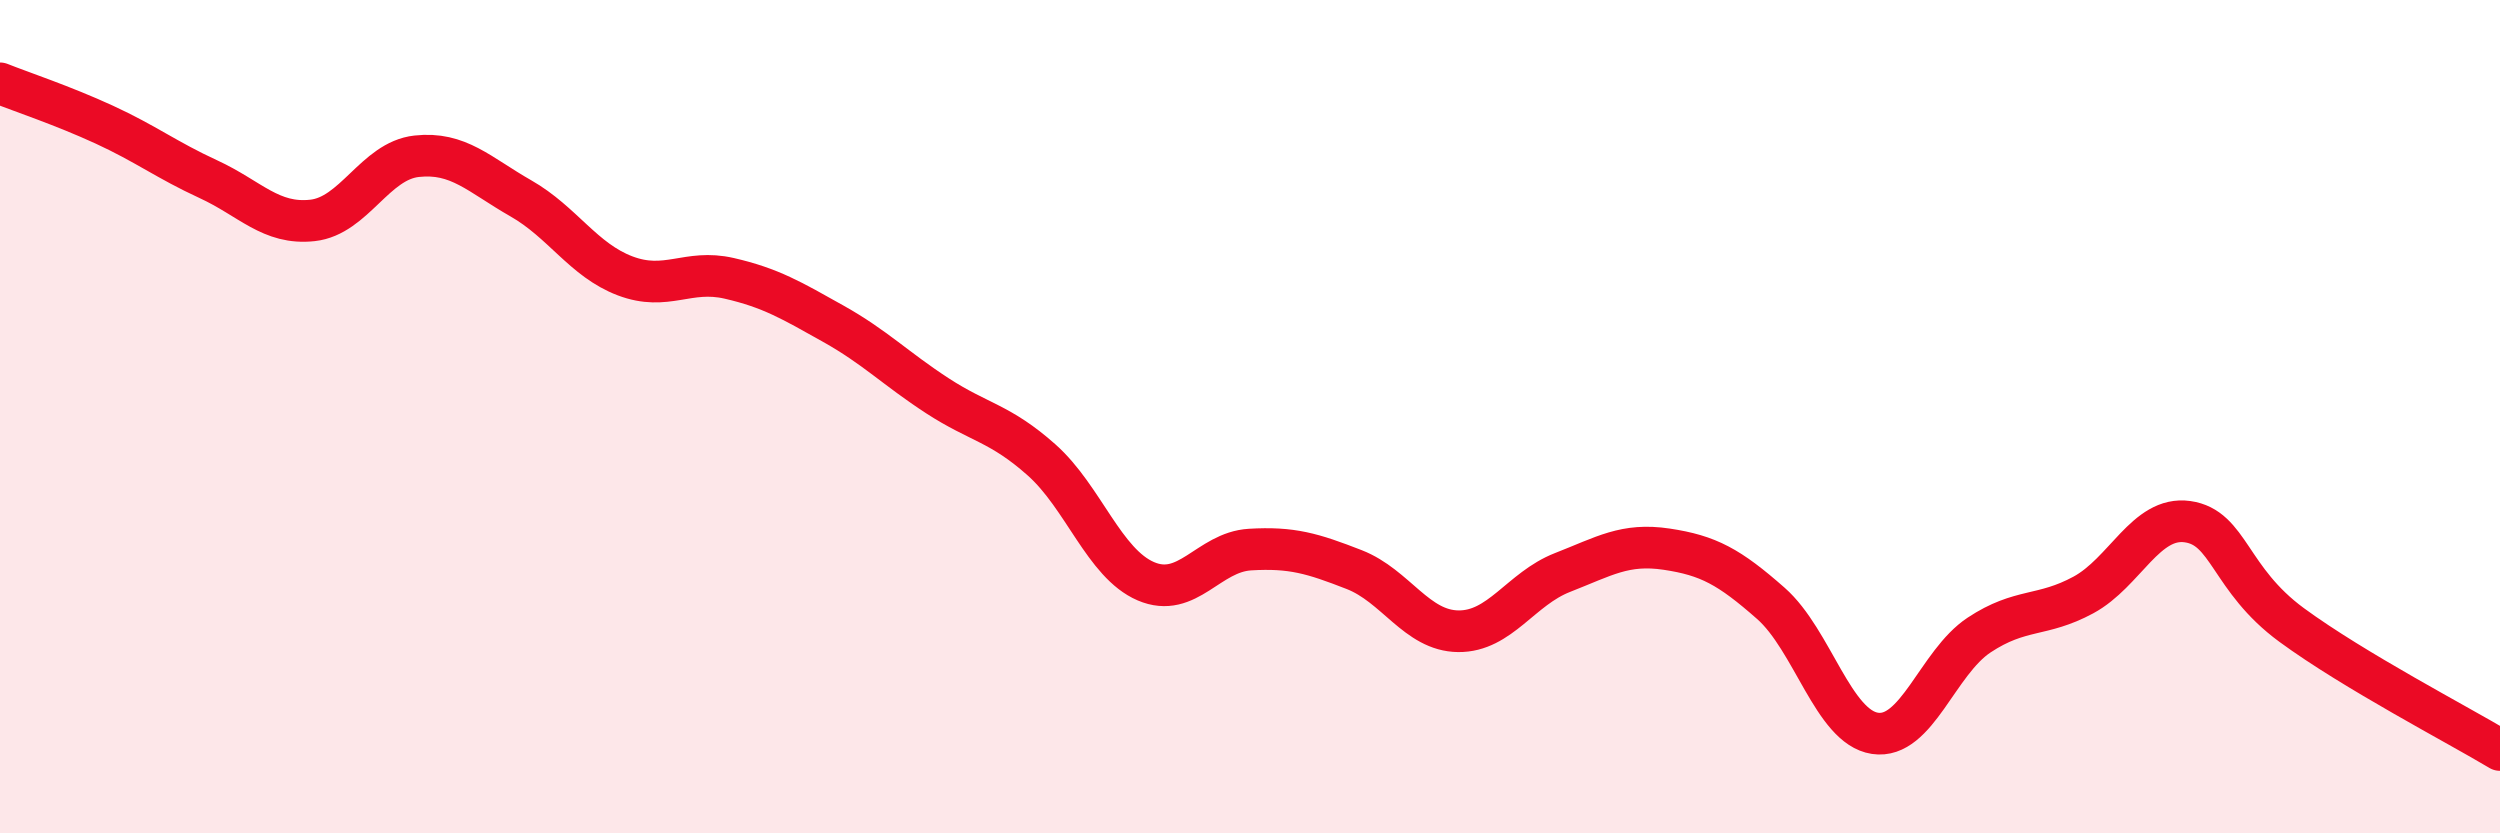 
    <svg width="60" height="20" viewBox="0 0 60 20" xmlns="http://www.w3.org/2000/svg">
      <path
        d="M 0,2 C 0.5,2.2 1.5,2.53 2.5,2.99 C 3.5,3.45 4,3.84 5,4.3 C 6,4.76 6.5,5.4 7.5,5.29 C 8.5,5.18 9,3.86 10,3.75 C 11,3.64 11.5,4.19 12.5,4.76 C 13.5,5.33 14,6.24 15,6.62 C 16,7 16.5,6.45 17.5,6.68 C 18.5,6.91 19,7.21 20,7.77 C 21,8.33 21.5,8.85 22.5,9.5 C 23.5,10.15 24,10.15 25,11.04 C 26,11.93 26.5,13.52 27.5,13.95 C 28.5,14.38 29,13.25 30,13.19 C 31,13.13 31.5,13.28 32.5,13.67 C 33.5,14.06 34,15.14 35,15.15 C 36,15.16 36.5,14.13 37.5,13.74 C 38.5,13.35 39,13.03 40,13.18 C 41,13.33 41.5,13.6 42.5,14.48 C 43.5,15.36 44,17.45 45,17.6 C 46,17.75 46.5,15.9 47.5,15.24 C 48.5,14.58 49,14.82 50,14.28 C 51,13.74 51.5,12.38 52.5,12.52 C 53.5,12.66 53.5,13.9 55,15 C 56.5,16.1 59,17.4 60,18L60 20L0 20Z"
        fill="#EB0A25"
        opacity="0.1"
        stroke-linecap="round"
        stroke-linejoin="round"
      />
      <path
        d="M 0,2 C 0.5,2.2 1.5,2.53 2.5,2.99 C 3.5,3.45 4,3.84 5,4.3 C 6,4.76 6.5,5.4 7.5,5.29 C 8.5,5.18 9,3.86 10,3.75 C 11,3.64 11.5,4.19 12.5,4.76 C 13.5,5.33 14,6.24 15,6.62 C 16,7 16.5,6.45 17.5,6.68 C 18.5,6.91 19,7.21 20,7.77 C 21,8.33 21.5,8.85 22.5,9.5 C 23.5,10.15 24,10.15 25,11.04 C 26,11.93 26.5,13.52 27.5,13.95 C 28.5,14.38 29,13.25 30,13.19 C 31,13.13 31.5,13.28 32.5,13.67 C 33.5,14.06 34,15.14 35,15.15 C 36,15.16 36.5,14.13 37.5,13.74 C 38.5,13.35 39,13.03 40,13.18 C 41,13.33 41.5,13.6 42.5,14.48 C 43.5,15.36 44,17.45 45,17.6 C 46,17.75 46.5,15.9 47.5,15.24 C 48.5,14.58 49,14.82 50,14.28 C 51,13.74 51.5,12.38 52.5,12.52 C 53.5,12.66 53.5,13.9 55,15 C 56.5,16.1 59,17.4 60,18"
        stroke="#EB0A25"
        stroke-width="1"
        fill="none"
        stroke-linecap="round"
        stroke-linejoin="round"
      />
    </svg>
  